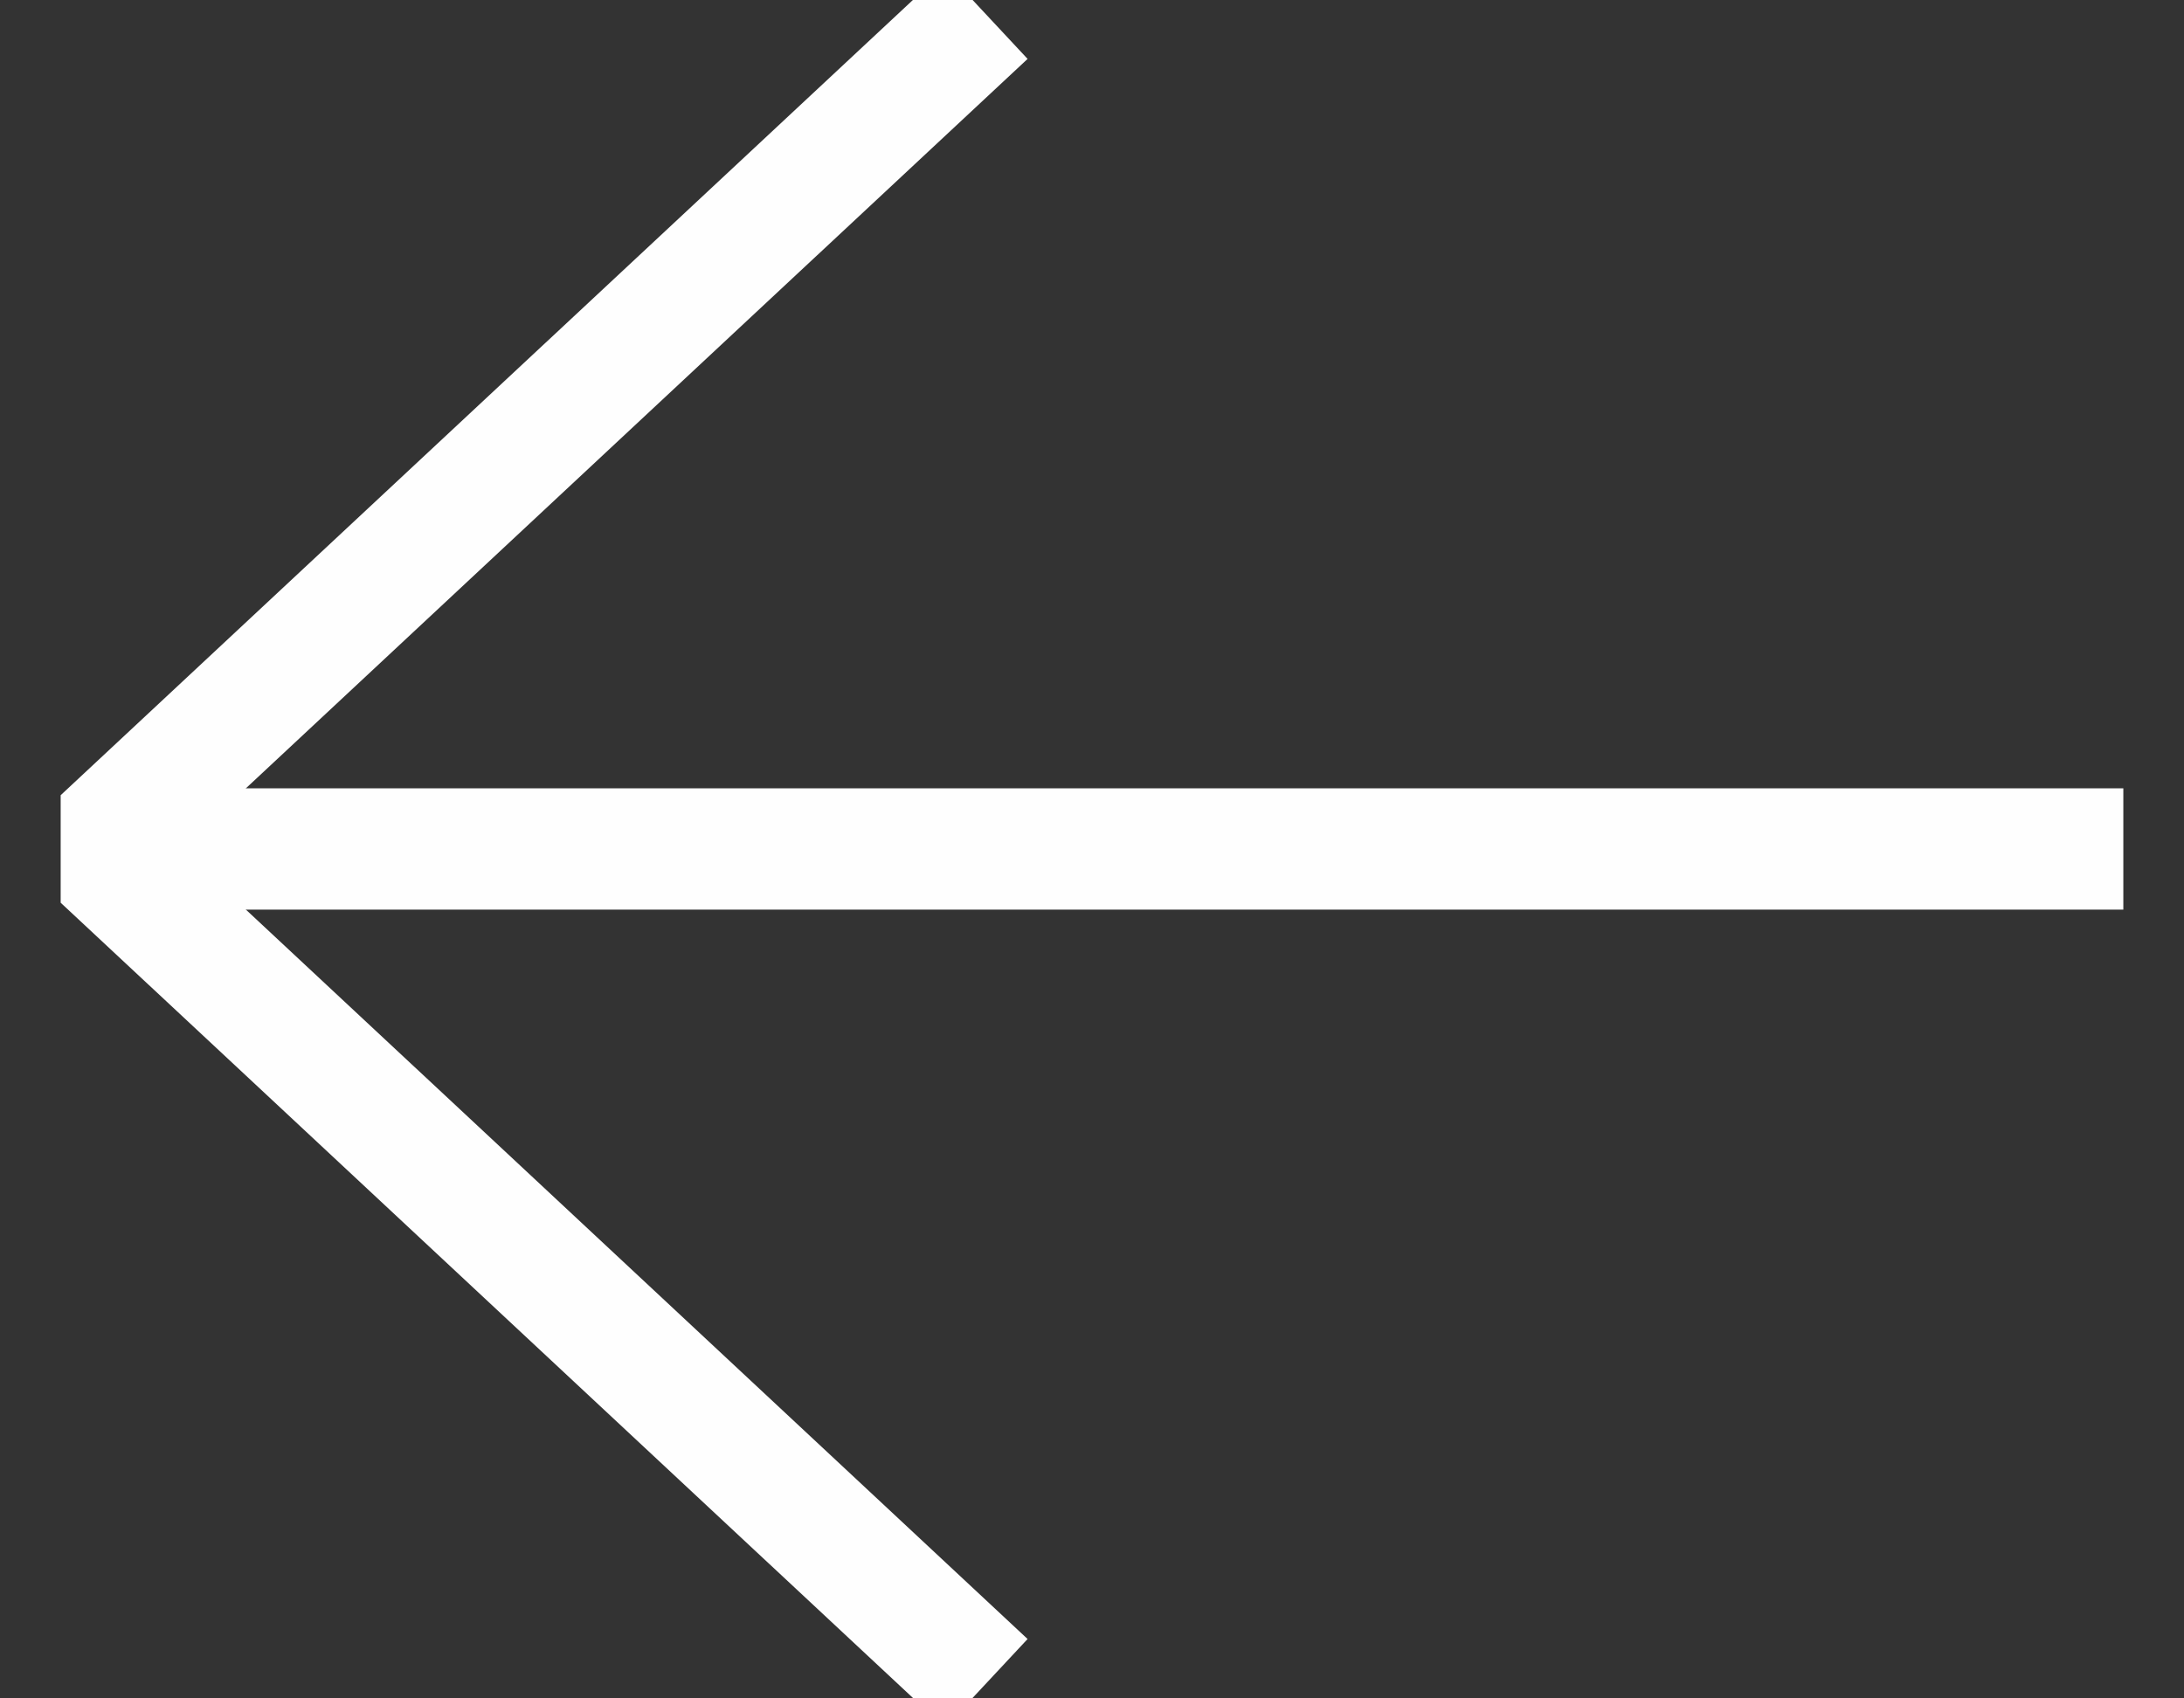 <svg width="18" height="14" viewBox="0 0 18 14" fill="none" xmlns="http://www.w3.org/2000/svg">
<rect x="0" y="0" width="18" height="14" fill="#333333" stroke="none"/>
<g clip-path="url(#clip0_578_4987)">
<path d="M8.128 13.876L0.758 6.998L8.128 0.12" stroke="#FEFEFE" stroke-miterlimit="10"/>
<path d="M0.758 6.998H17.5" stroke="#FEFEFE" stroke-miterlimit="10"/>
</g>
<defs>
<clipPath id="clip0_578_4987">
<rect width="17" height="14" fill="white" transform="matrix(-1 0 0 1 17.5 0)"/>
</clipPath>
</defs>
</svg>
